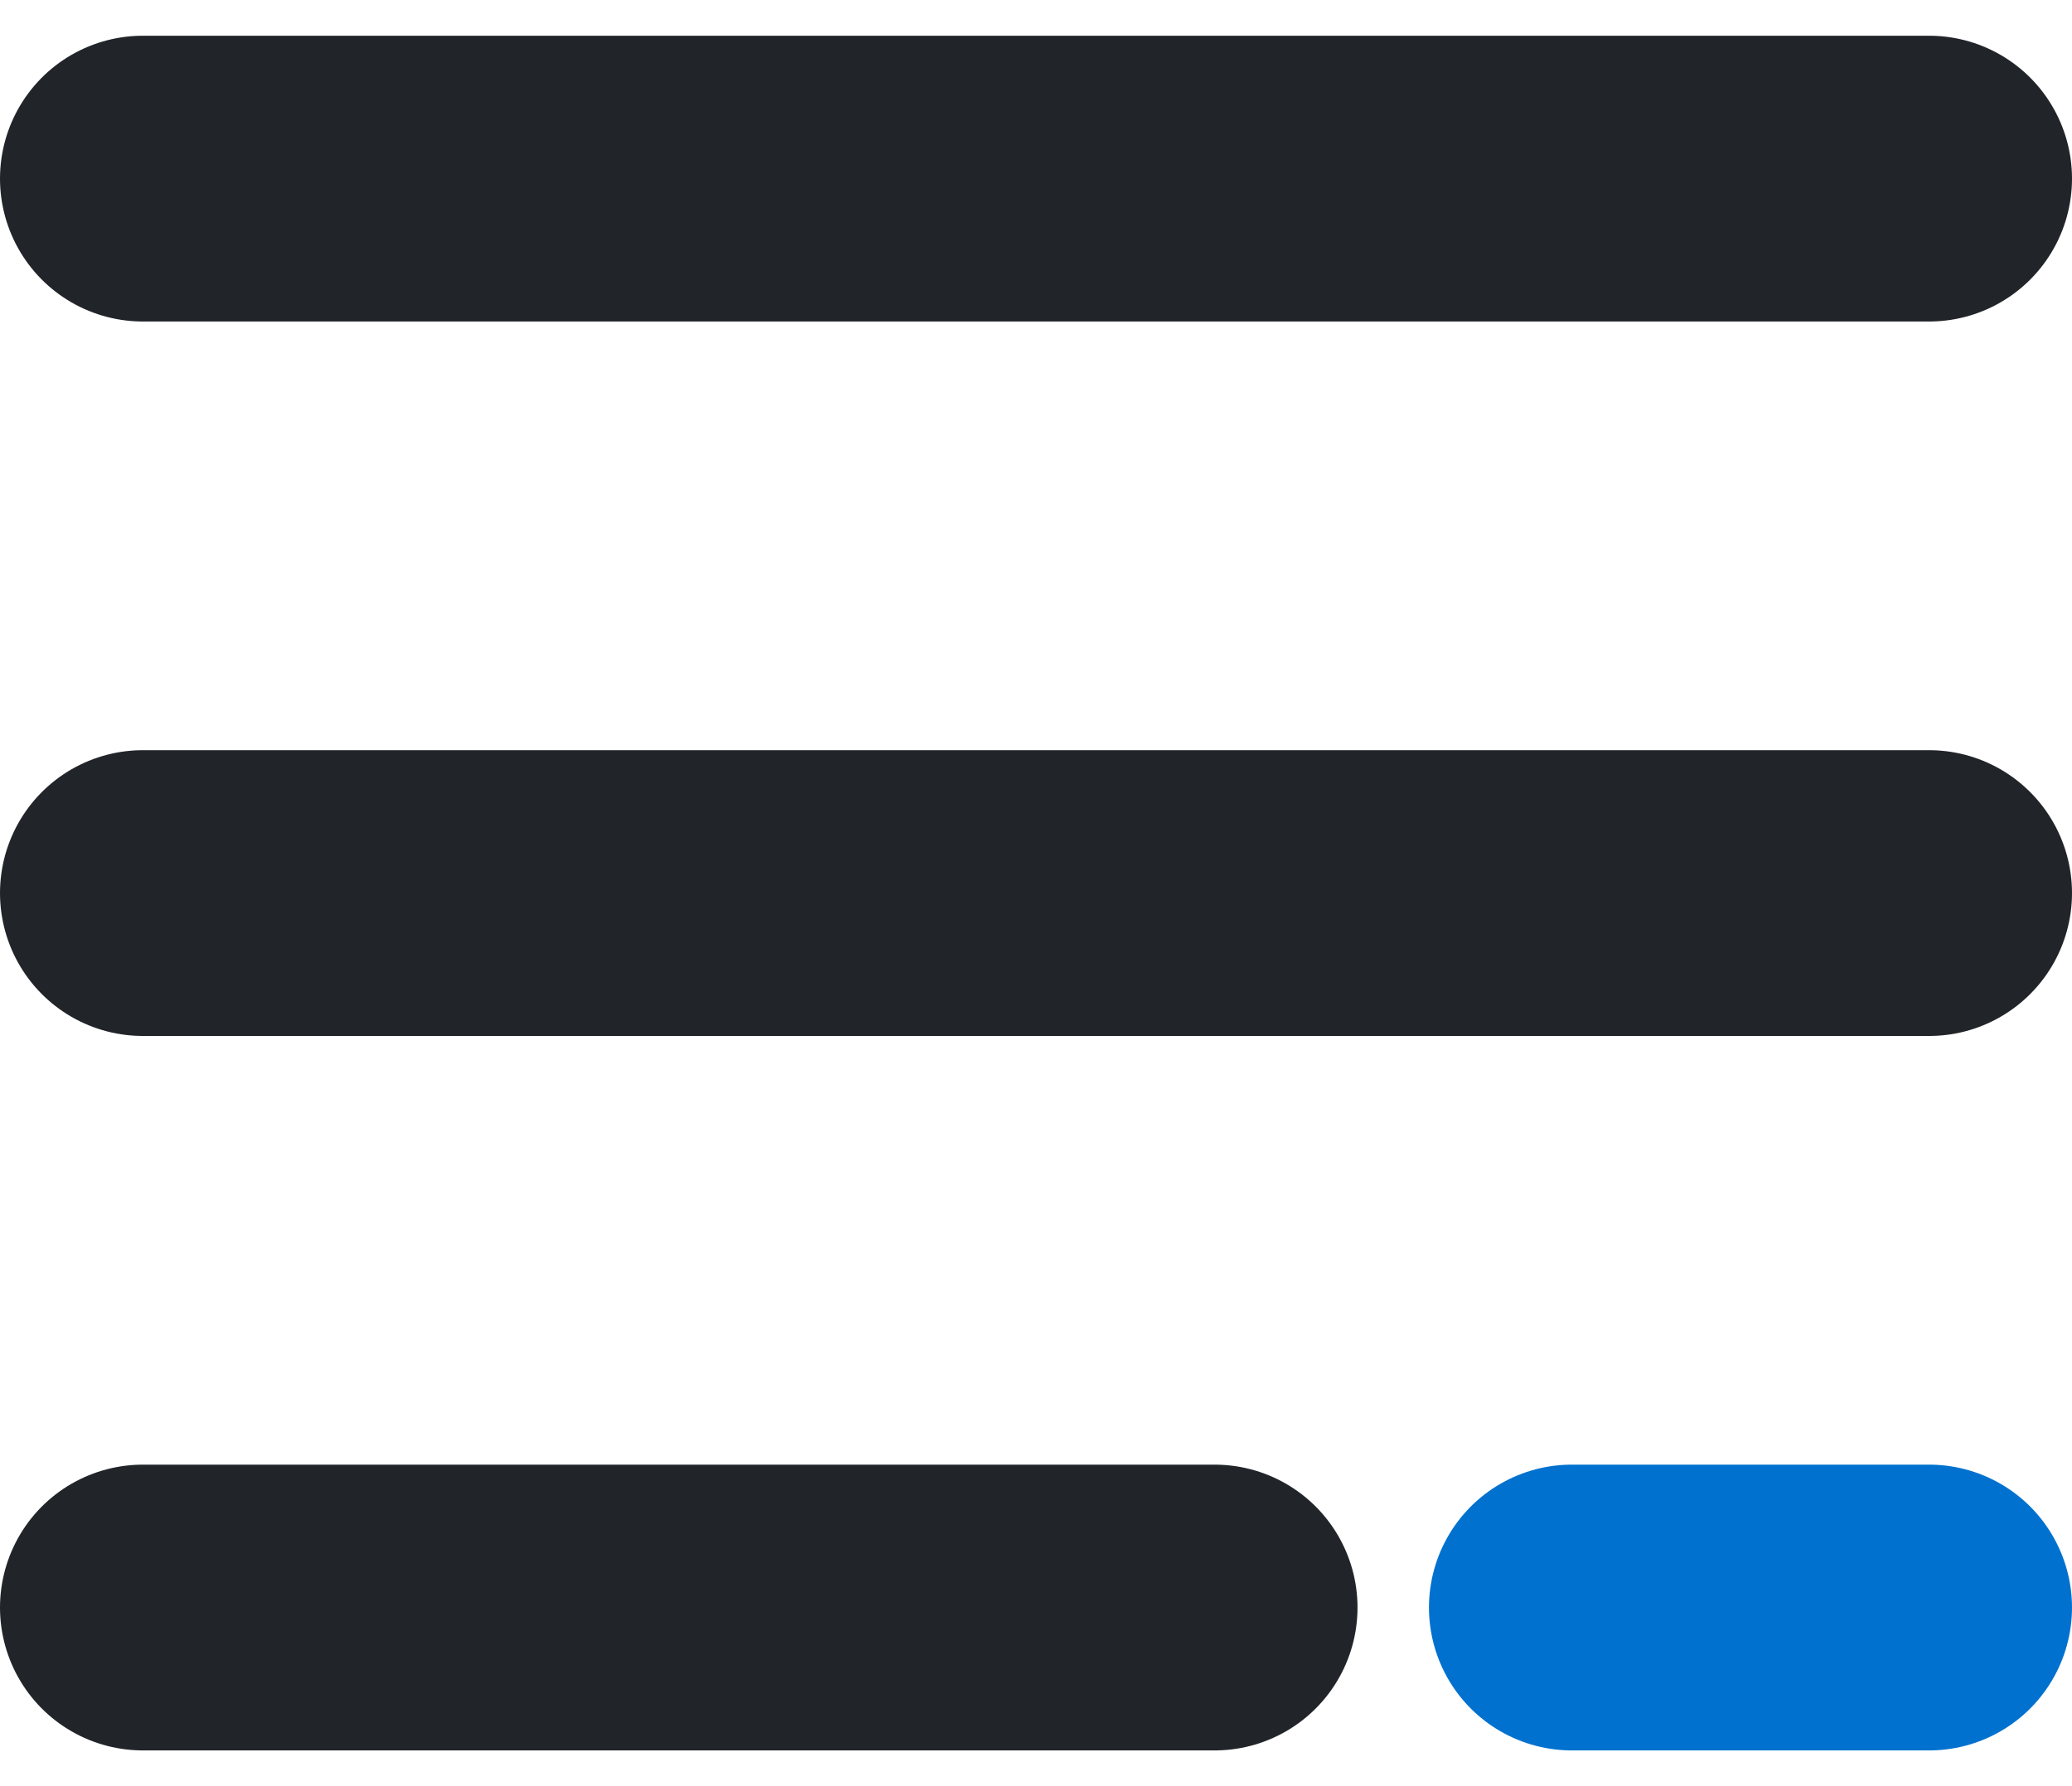 <svg width="29" height="25" viewBox="0 0 29 25" fill="none" xmlns="http://www.w3.org/2000/svg">
<path d="M2 2.5H27" stroke="#212529" stroke-width="4" stroke-linecap="round" stroke-linejoin="round"/>
<path d="M2 12.5H27" stroke="#212529" stroke-width="4" stroke-linecap="round" stroke-linejoin="round"/>
<path d="M2 22.5H17" stroke="#212529" stroke-width="4" stroke-linecap="round" stroke-linejoin="round"/>
<path d="M22 22.5L27 22.5" stroke="#0071CF" stroke-width="4" stroke-linecap="round" stroke-linejoin="round"/>
</svg>
